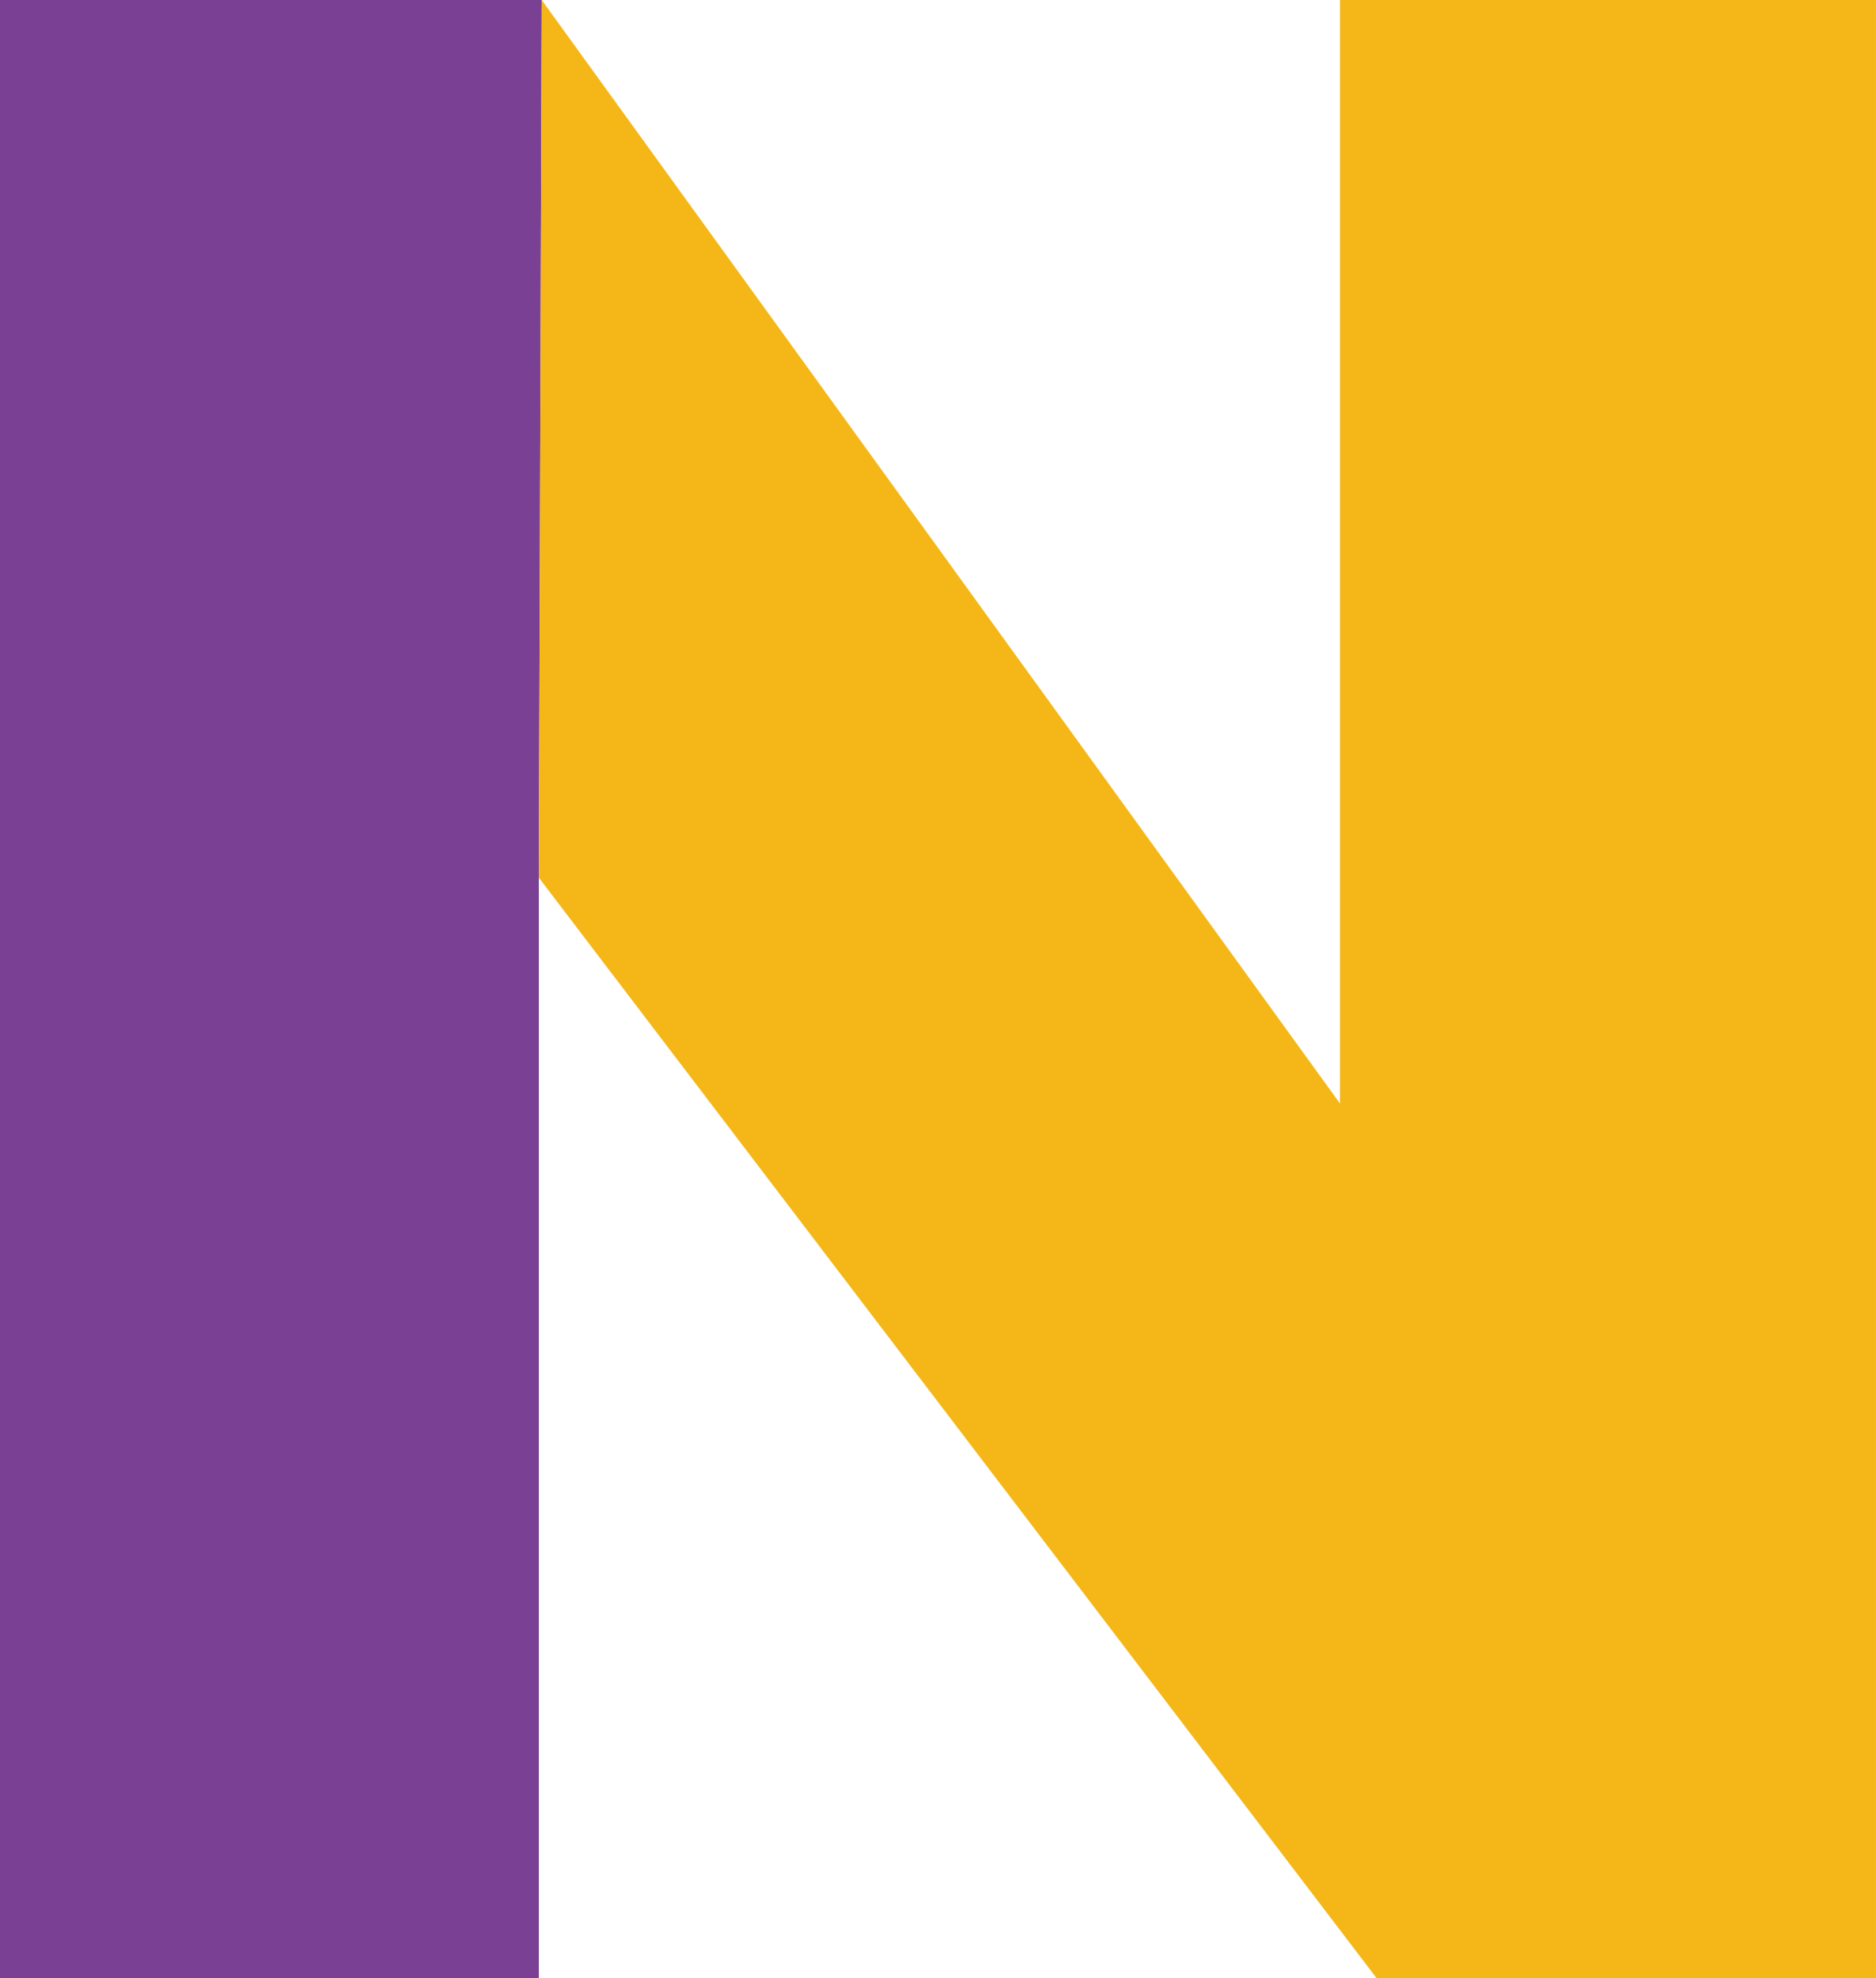 <svg xmlns="http://www.w3.org/2000/svg" width="53.244" height="56.128" viewBox="0 0 53.244 56.128">
  <g id="グループ_7688" data-name="グループ 7688" transform="translate(-1022.02 -1592.965)">
    <path id="パス_148702" data-name="パス 148702" d="M0,0V56.128H15.293V24.9L15.375,0Z" transform="translate(1022.02 1592.965)" fill="#794094"/>
    <path id="パス_148703" data-name="パス 148703" d="M49.979,0V31.307L27.323,0l-.082,24.9,23.78,31.226H65.192V0Z" transform="translate(1010.071 1592.965)" fill="#f4b717"/>
  </g>
</svg>
